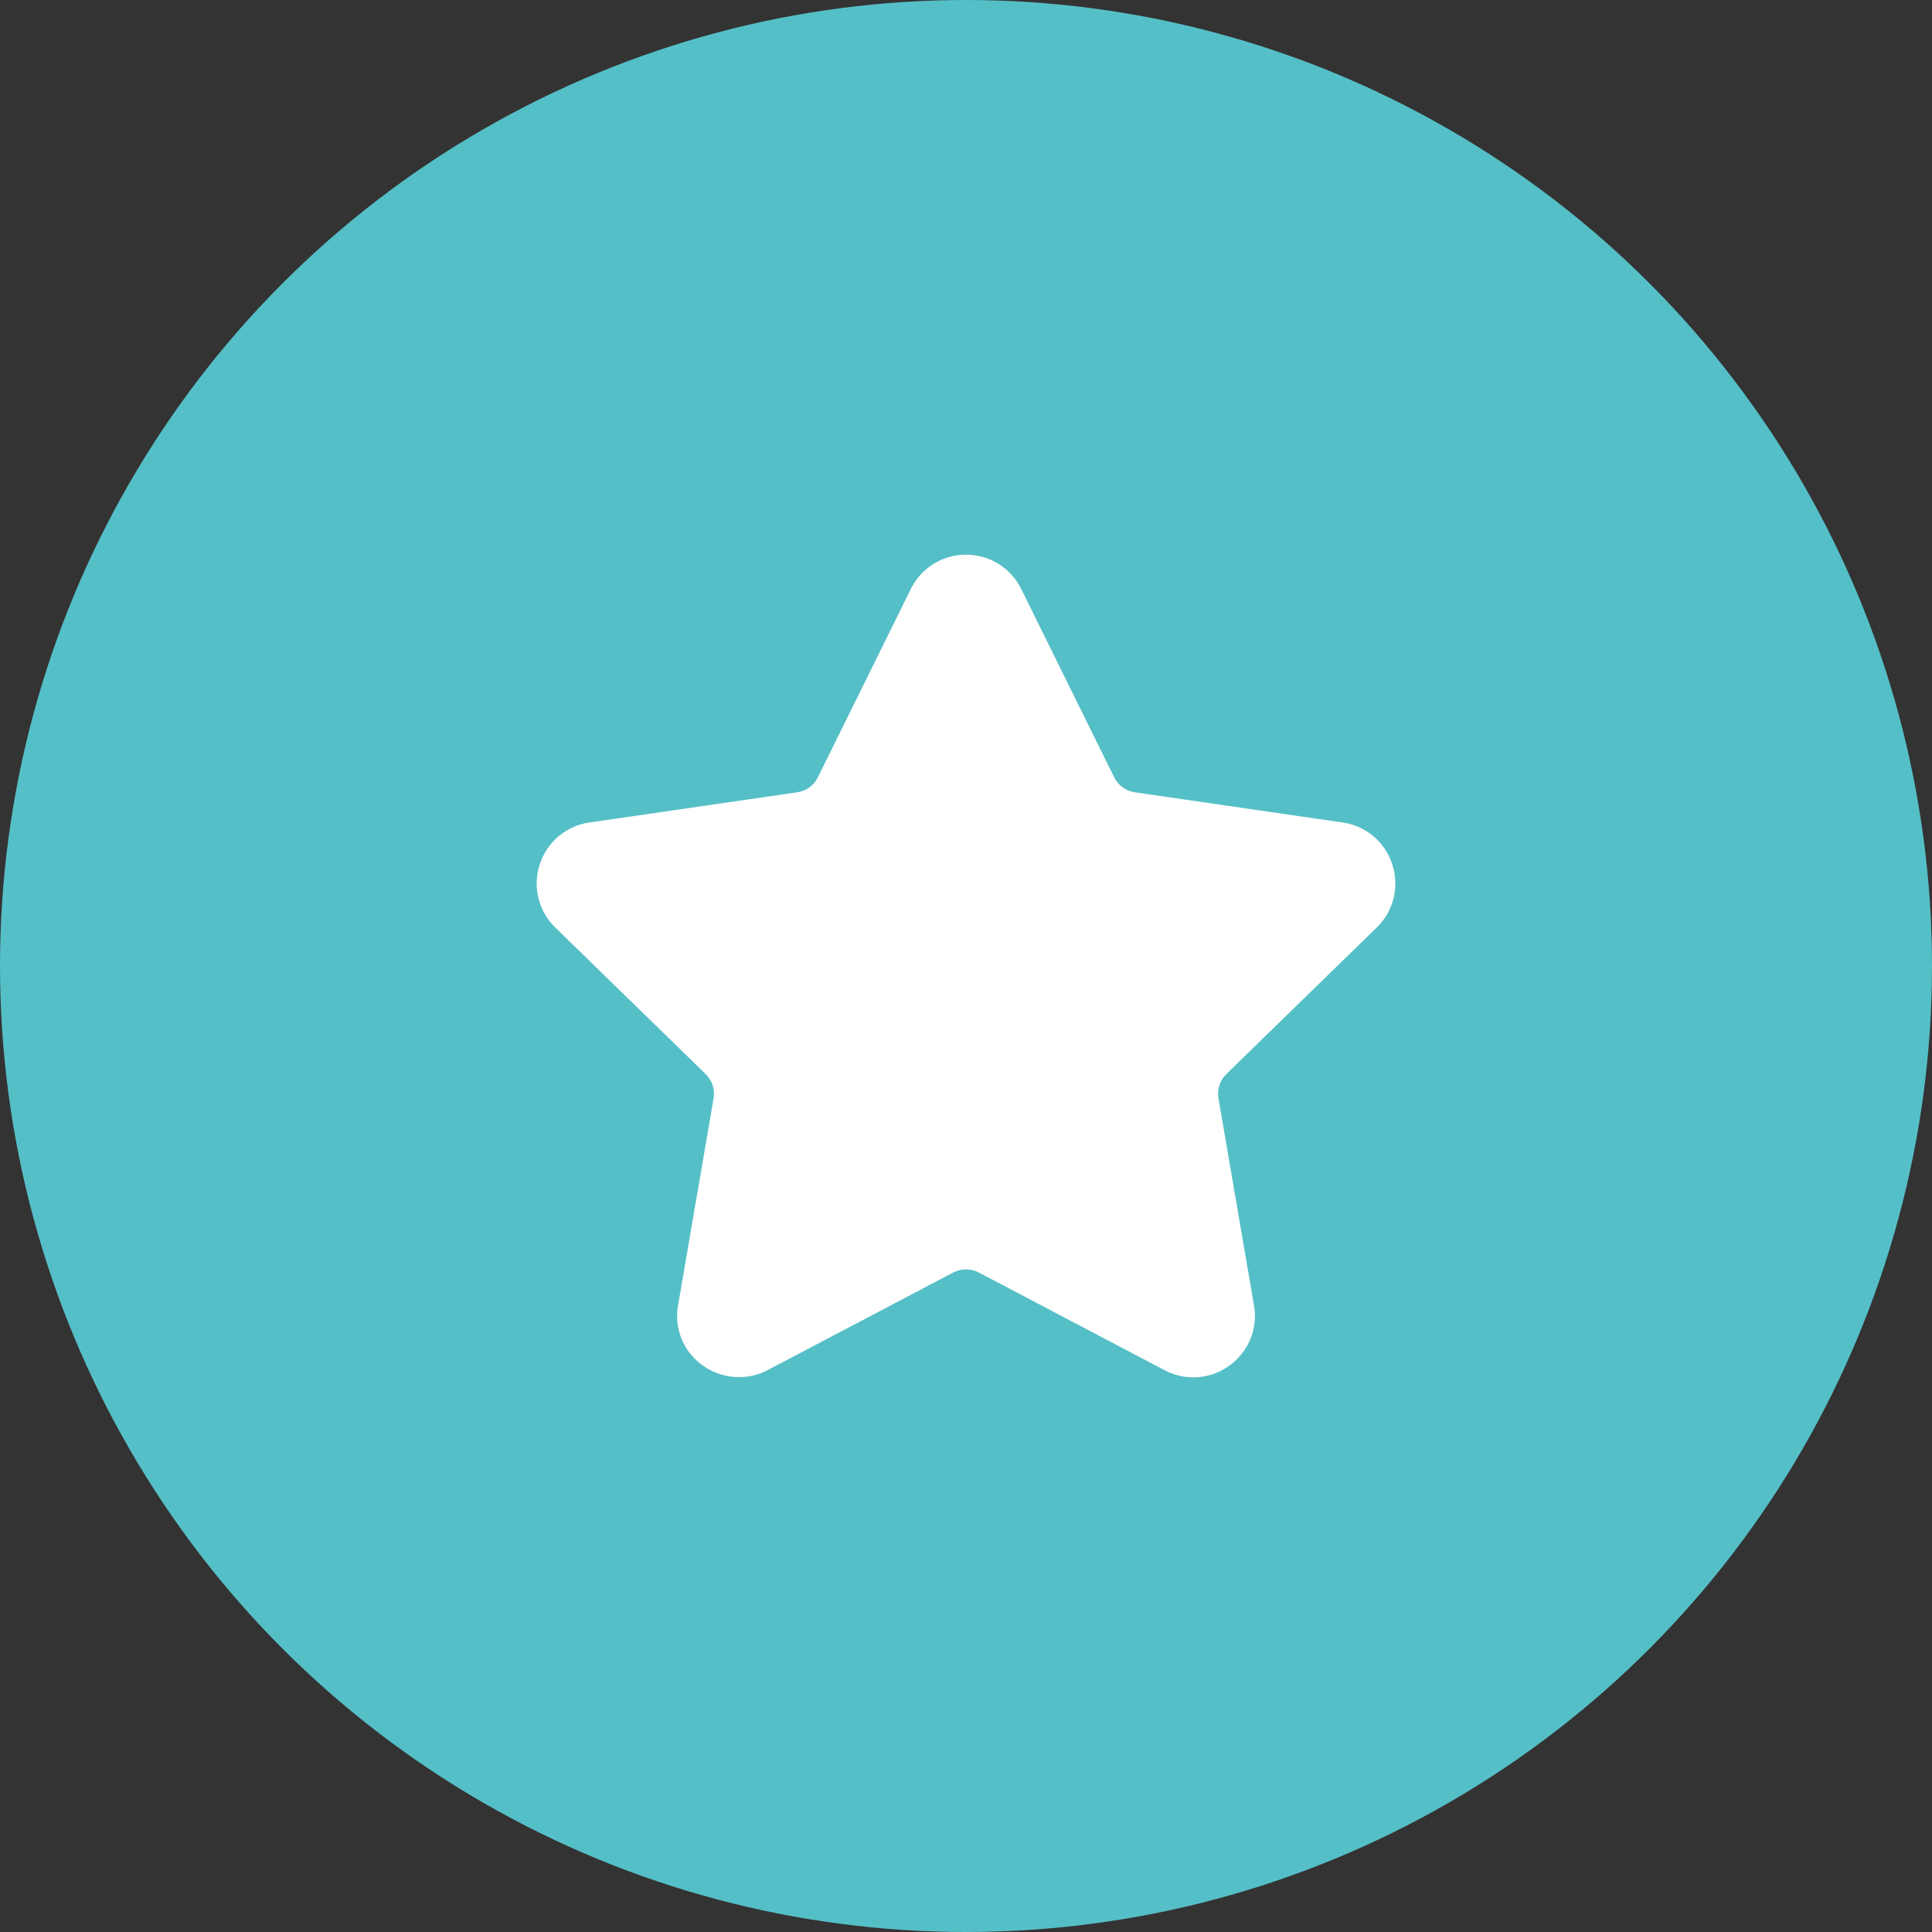 <svg width="36" height="36" viewBox="0 0 36 36" fill="none" xmlns="http://www.w3.org/2000/svg">
<rect x="0" y="0" width="36" height="36" fill="#333333" stroke="none"/>
<circle cx="18" cy="18" r="18" fill="#55BFC7"/>
<g clip-path="url(#clip0_391_653)">
<path d="M25.653 17.283C25.807 17.134 25.916 16.945 25.967 16.736C26.019 16.529 26.01 16.31 25.943 16.107C25.878 15.903 25.756 15.721 25.593 15.583C25.429 15.445 25.229 15.356 25.017 15.326L21.143 14.763C21.061 14.751 20.984 14.72 20.918 14.671C20.852 14.623 20.798 14.559 20.762 14.486L19.029 10.975C18.935 10.783 18.789 10.621 18.607 10.508C18.425 10.395 18.215 10.335 18 10.336C17.786 10.335 17.576 10.395 17.394 10.508C17.212 10.621 17.066 10.783 16.972 10.975L15.239 14.486C15.166 14.636 15.023 14.739 14.858 14.763L10.984 15.326C10.771 15.356 10.572 15.445 10.408 15.583C10.244 15.721 10.123 15.903 10.057 16.107C9.99 16.311 9.982 16.529 10.033 16.737C10.085 16.945 10.193 17.134 10.347 17.283L13.15 20.015C13.27 20.132 13.325 20.3 13.297 20.464L12.635 24.322C12.605 24.486 12.612 24.654 12.656 24.815C12.699 24.976 12.777 25.126 12.886 25.252C13.227 25.658 13.823 25.782 14.3 25.532L17.765 23.71C17.838 23.672 17.919 23.653 18 23.653C18.082 23.653 18.163 23.672 18.236 23.71L21.701 25.532C21.866 25.619 22.049 25.665 22.235 25.665C22.574 25.665 22.895 25.515 23.115 25.252C23.224 25.126 23.302 24.976 23.345 24.815C23.389 24.654 23.395 24.486 23.366 24.322L22.704 20.464C22.69 20.383 22.696 20.3 22.722 20.222C22.747 20.143 22.791 20.073 22.85 20.015L25.653 17.283Z" fill="white"/>
</g>
<defs>
<clipPath id="clip0_391_653">
<rect width="16" height="16" fill="white" transform="translate(10 10)"/>
</clipPath>
</defs>
</svg>
